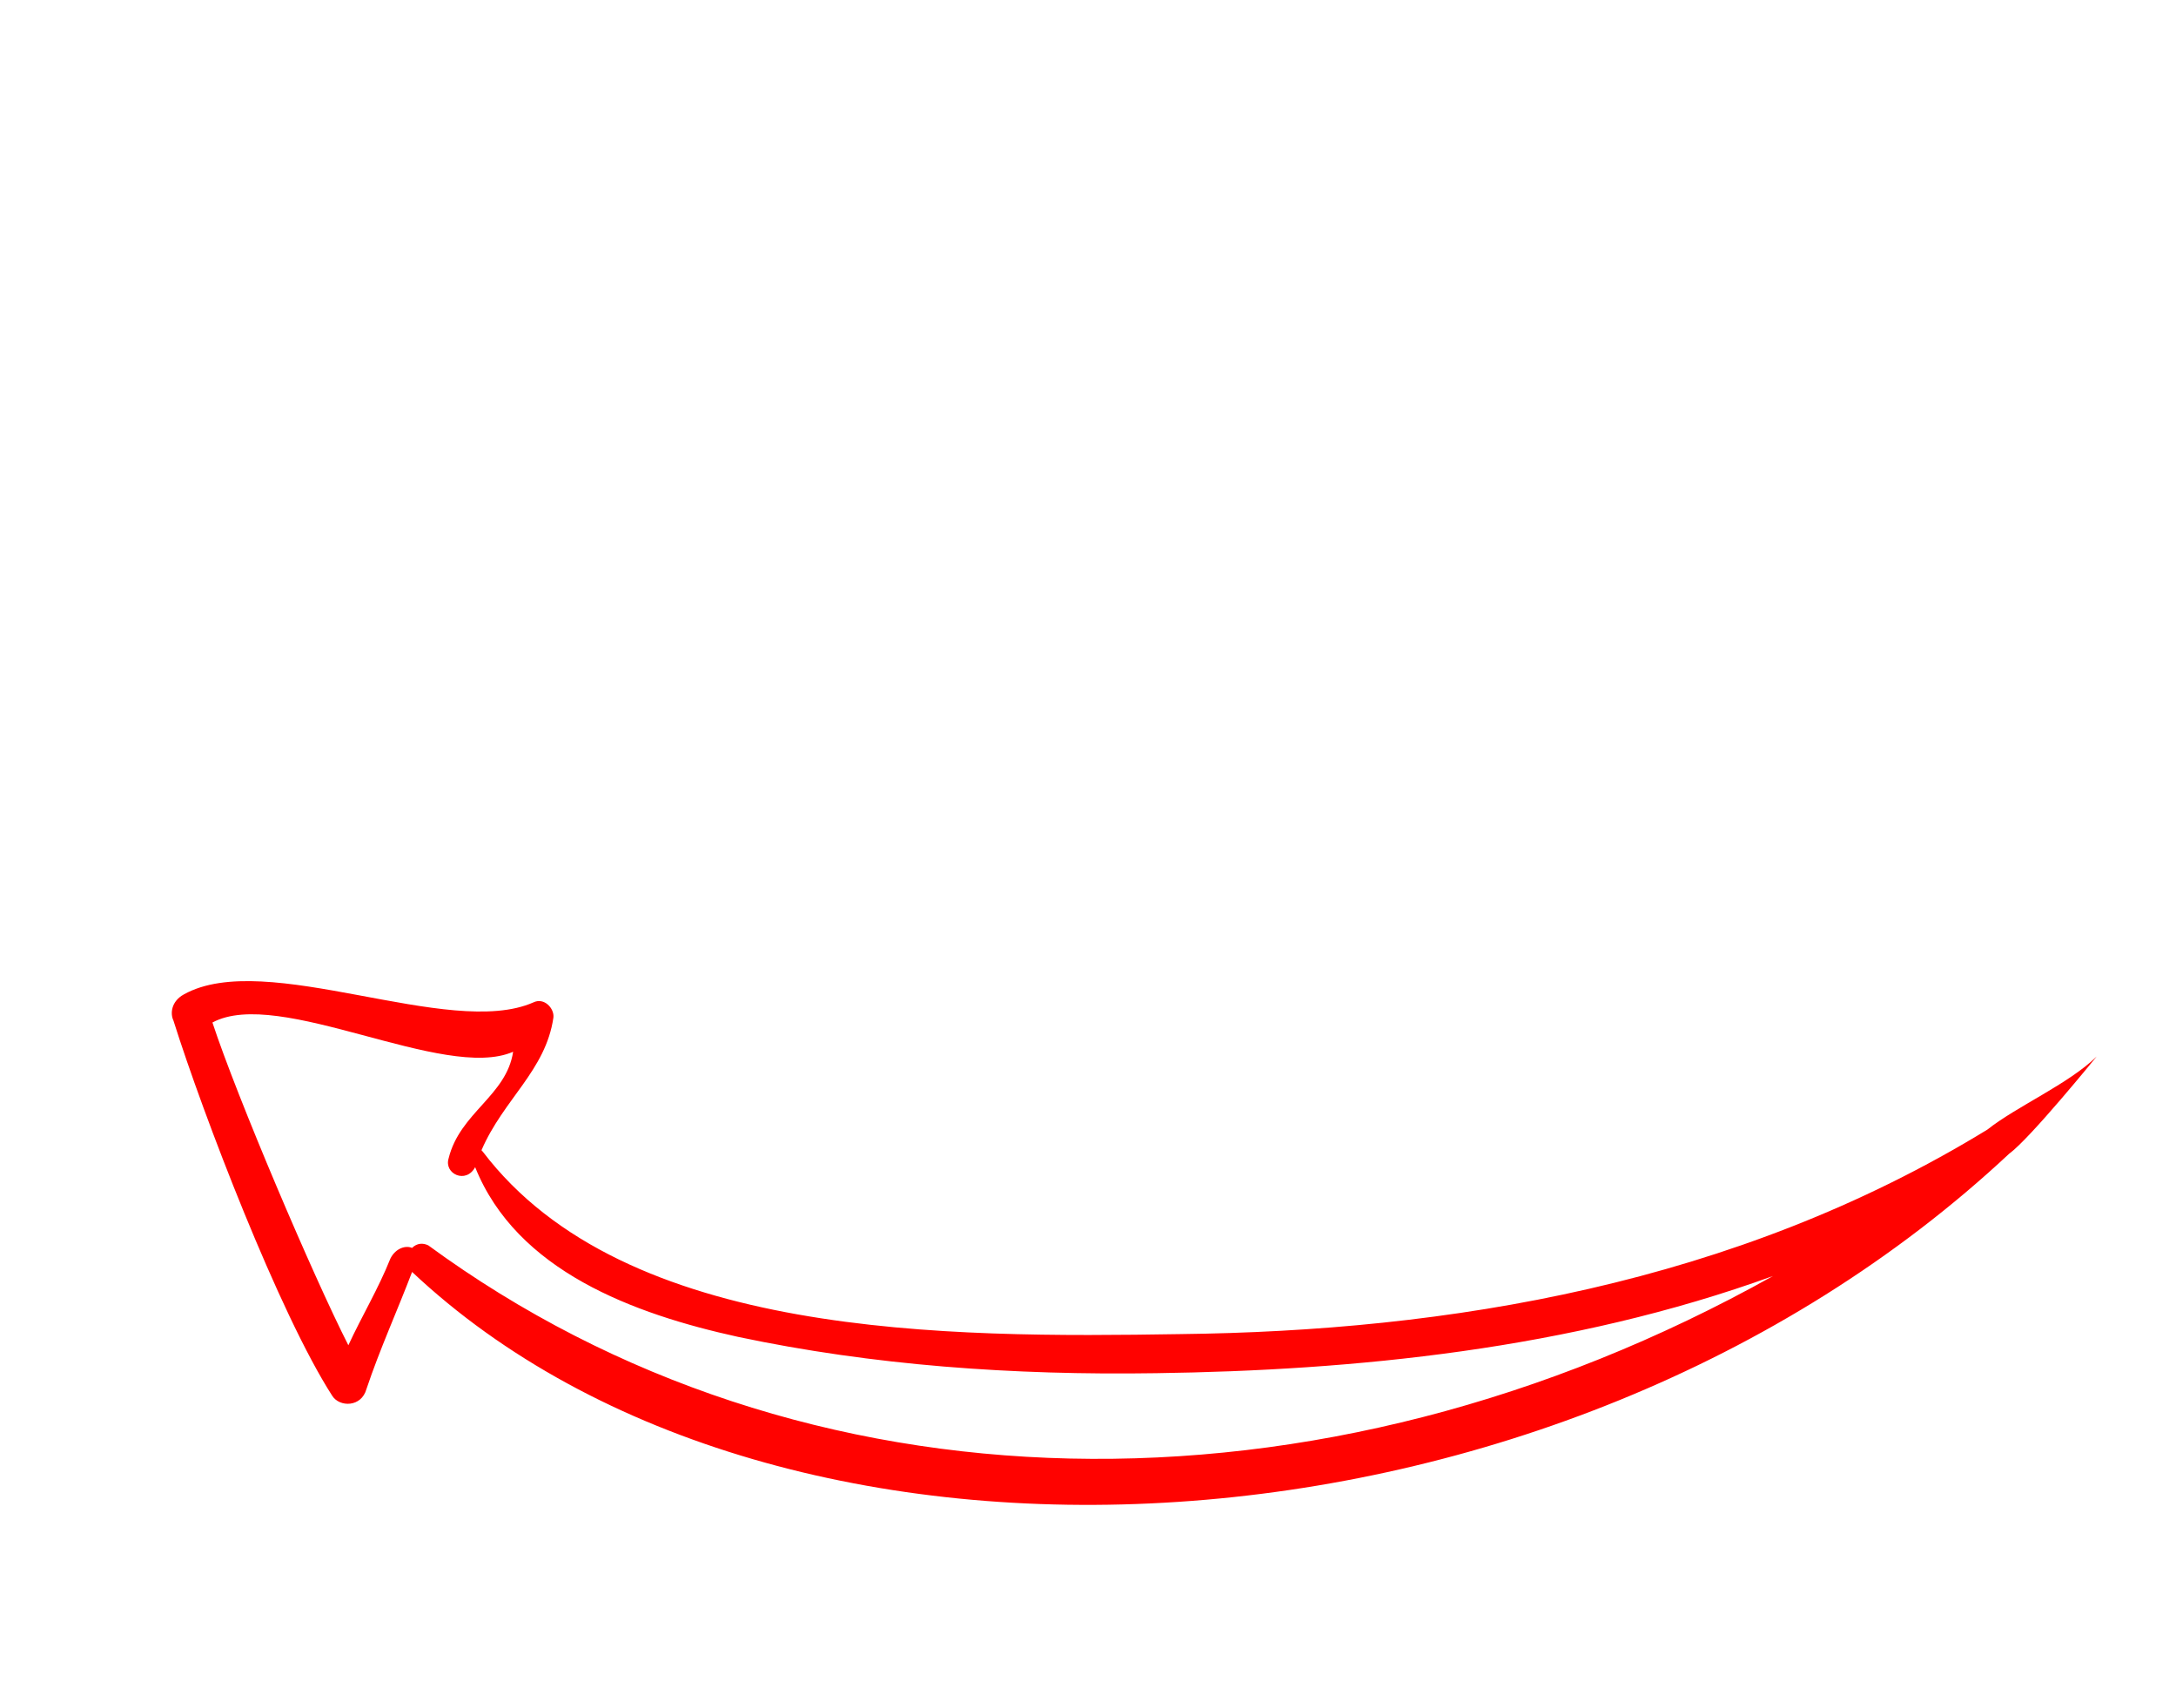 <?xml version="1.0" encoding="UTF-8"?> <svg xmlns="http://www.w3.org/2000/svg" width="260" height="204" viewBox="0 0 260 204" fill="none"> <path d="M21.96 118.802C31.795 113.299 53.677 124.194 63.735 119.751C65.022 119.126 66.251 120.477 66.125 121.561C65.209 127.896 60.152 131.322 57.531 137.414L57.685 137.583C74.666 159.915 113.175 159.823 140.973 159.38C172.924 159.014 207.215 153.471 237.478 134.938C240.921 132.196 247.189 129.488 250.52 126.216C250.52 126.216 242.553 136.029 240.09 137.808C185.758 188.616 93.132 193.26 49.239 151.954C47.486 156.553 45.384 161.176 43.785 165.944C43.182 168.136 40.581 168.132 39.702 166.757C33.391 156.968 24.267 133.164 20.727 121.932C20.308 121.065 20.477 119.62 21.96 118.802ZM41.623 160.713C43.249 157.198 45.182 154.021 46.654 150.337C47.326 149.036 48.571 148.773 49.228 149.087C49.816 148.51 50.515 148.462 51.172 148.777C95.73 181.434 157.477 182.82 211.845 152.441C187.576 161.25 161.621 163.72 138.172 164.049C120.972 164.315 104.292 163.112 88.215 159.717C75.704 156.977 61.74 151.827 56.774 139.437C55.667 141.483 53.04 140.227 53.601 138.396C54.935 132.929 60.522 130.901 61.31 125.65C53.085 129.253 33.344 117.854 25.383 122.156C28.324 131.098 37.395 152.396 41.623 160.713Z" fill="#FF0200"></path> </svg> 